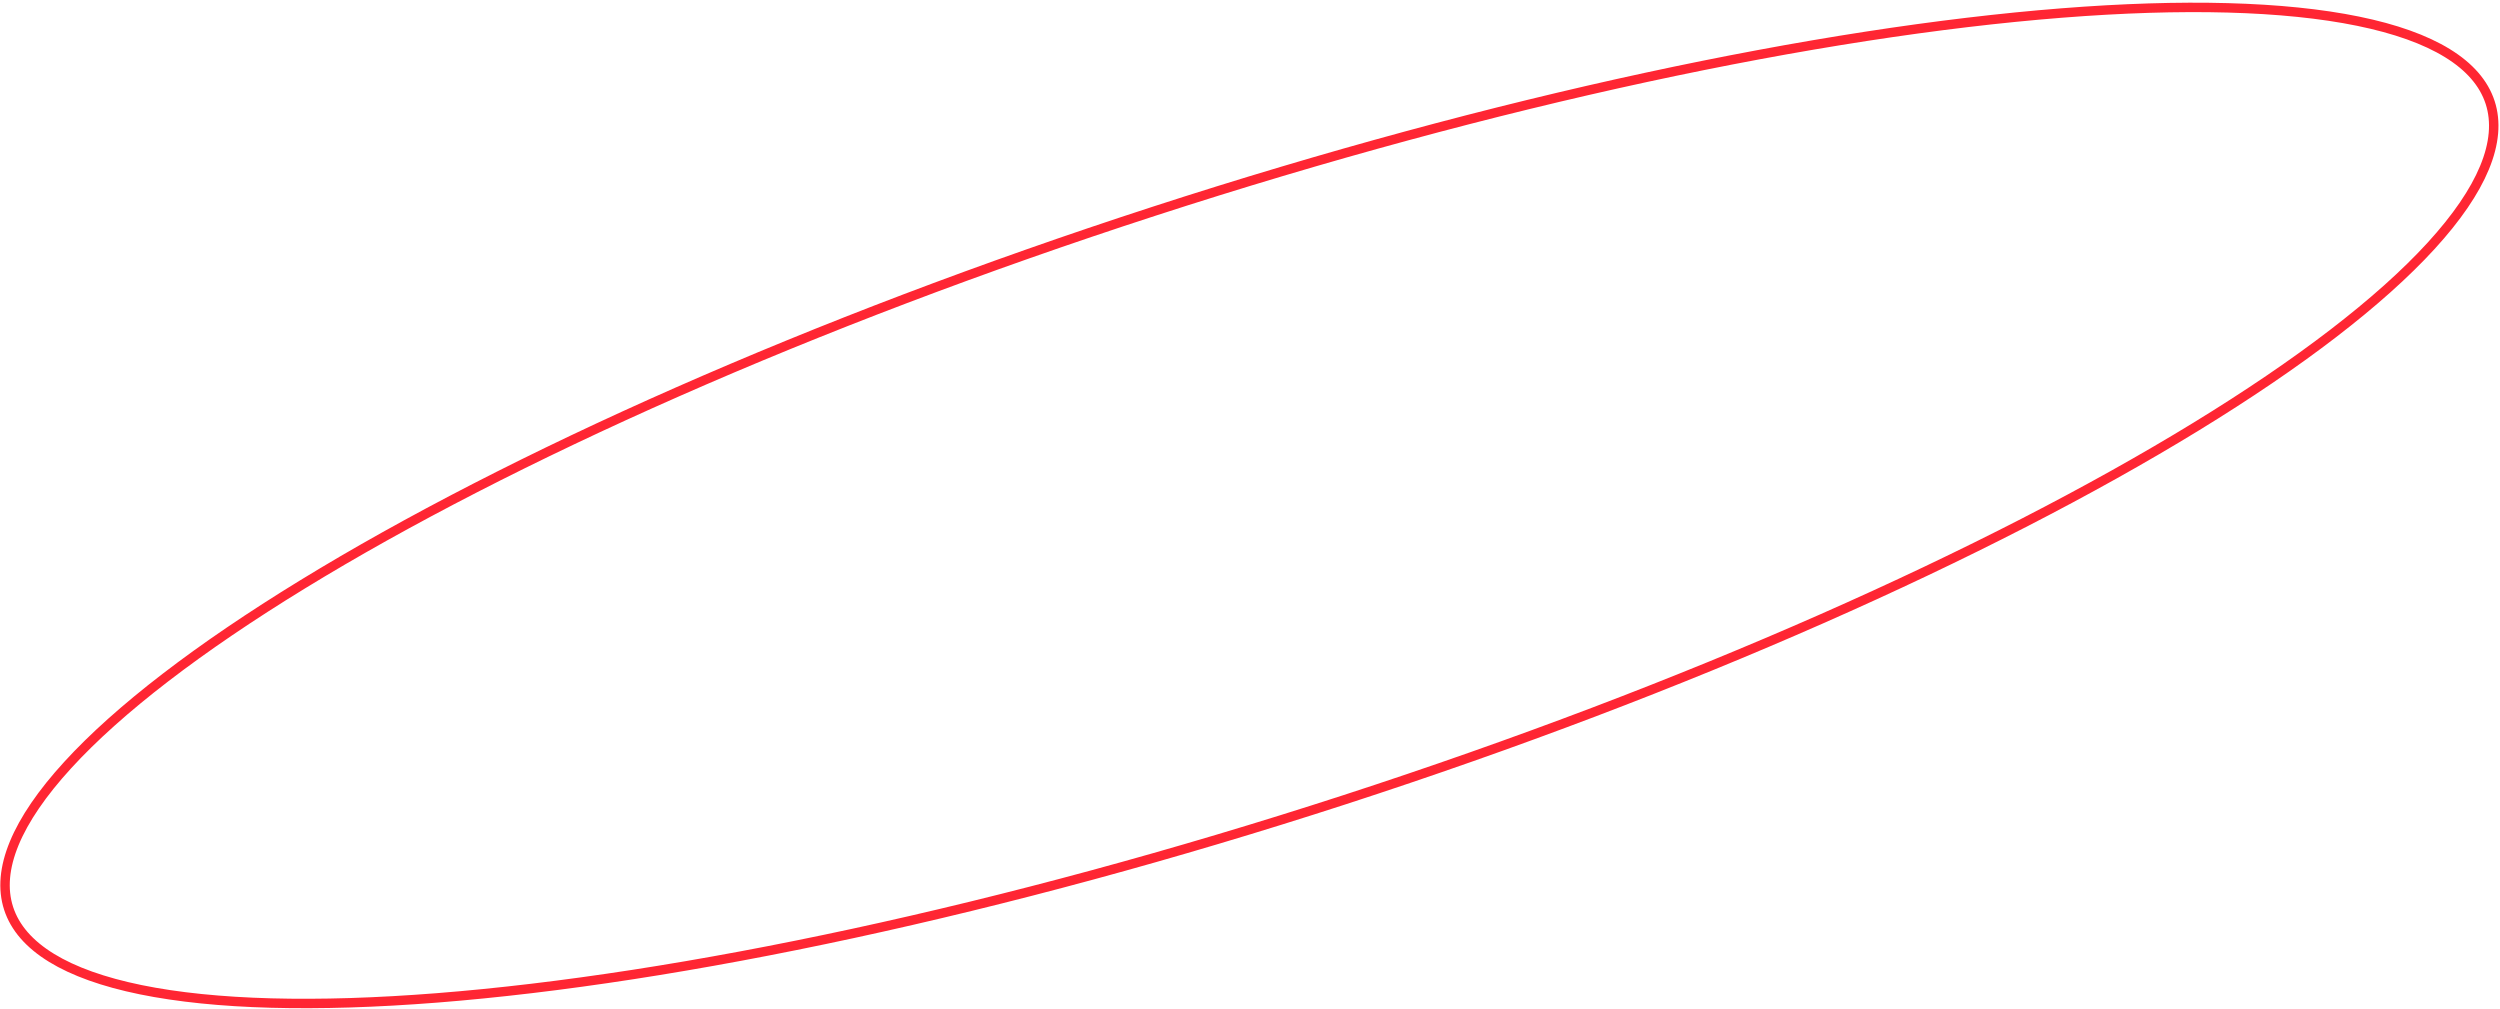 <?xml version="1.0" encoding="UTF-8"?> <svg xmlns="http://www.w3.org/2000/svg" width="265" height="107" viewBox="0 0 265 107" fill="none"> <path d="M263.956 10.865C265.284 14.954 263.127 20.123 257.692 26.064C252.288 31.971 243.775 38.492 232.78 45.224C210.796 58.685 178.986 72.93 142.562 84.759C106.138 96.588 72.028 103.751 46.33 105.776C33.477 106.789 22.758 106.514 14.914 104.909C7.026 103.295 2.243 100.38 0.915 96.291C-0.413 92.202 1.744 87.033 7.179 81.092C12.583 75.185 21.096 68.664 32.091 61.932C54.075 48.472 85.885 34.226 122.309 22.397C158.733 10.568 192.843 3.405 218.541 1.38C231.393 0.367 242.113 0.642 249.957 2.247C257.845 3.861 262.628 6.776 263.956 10.865Z" stroke="#FF2633"></path> </svg> 